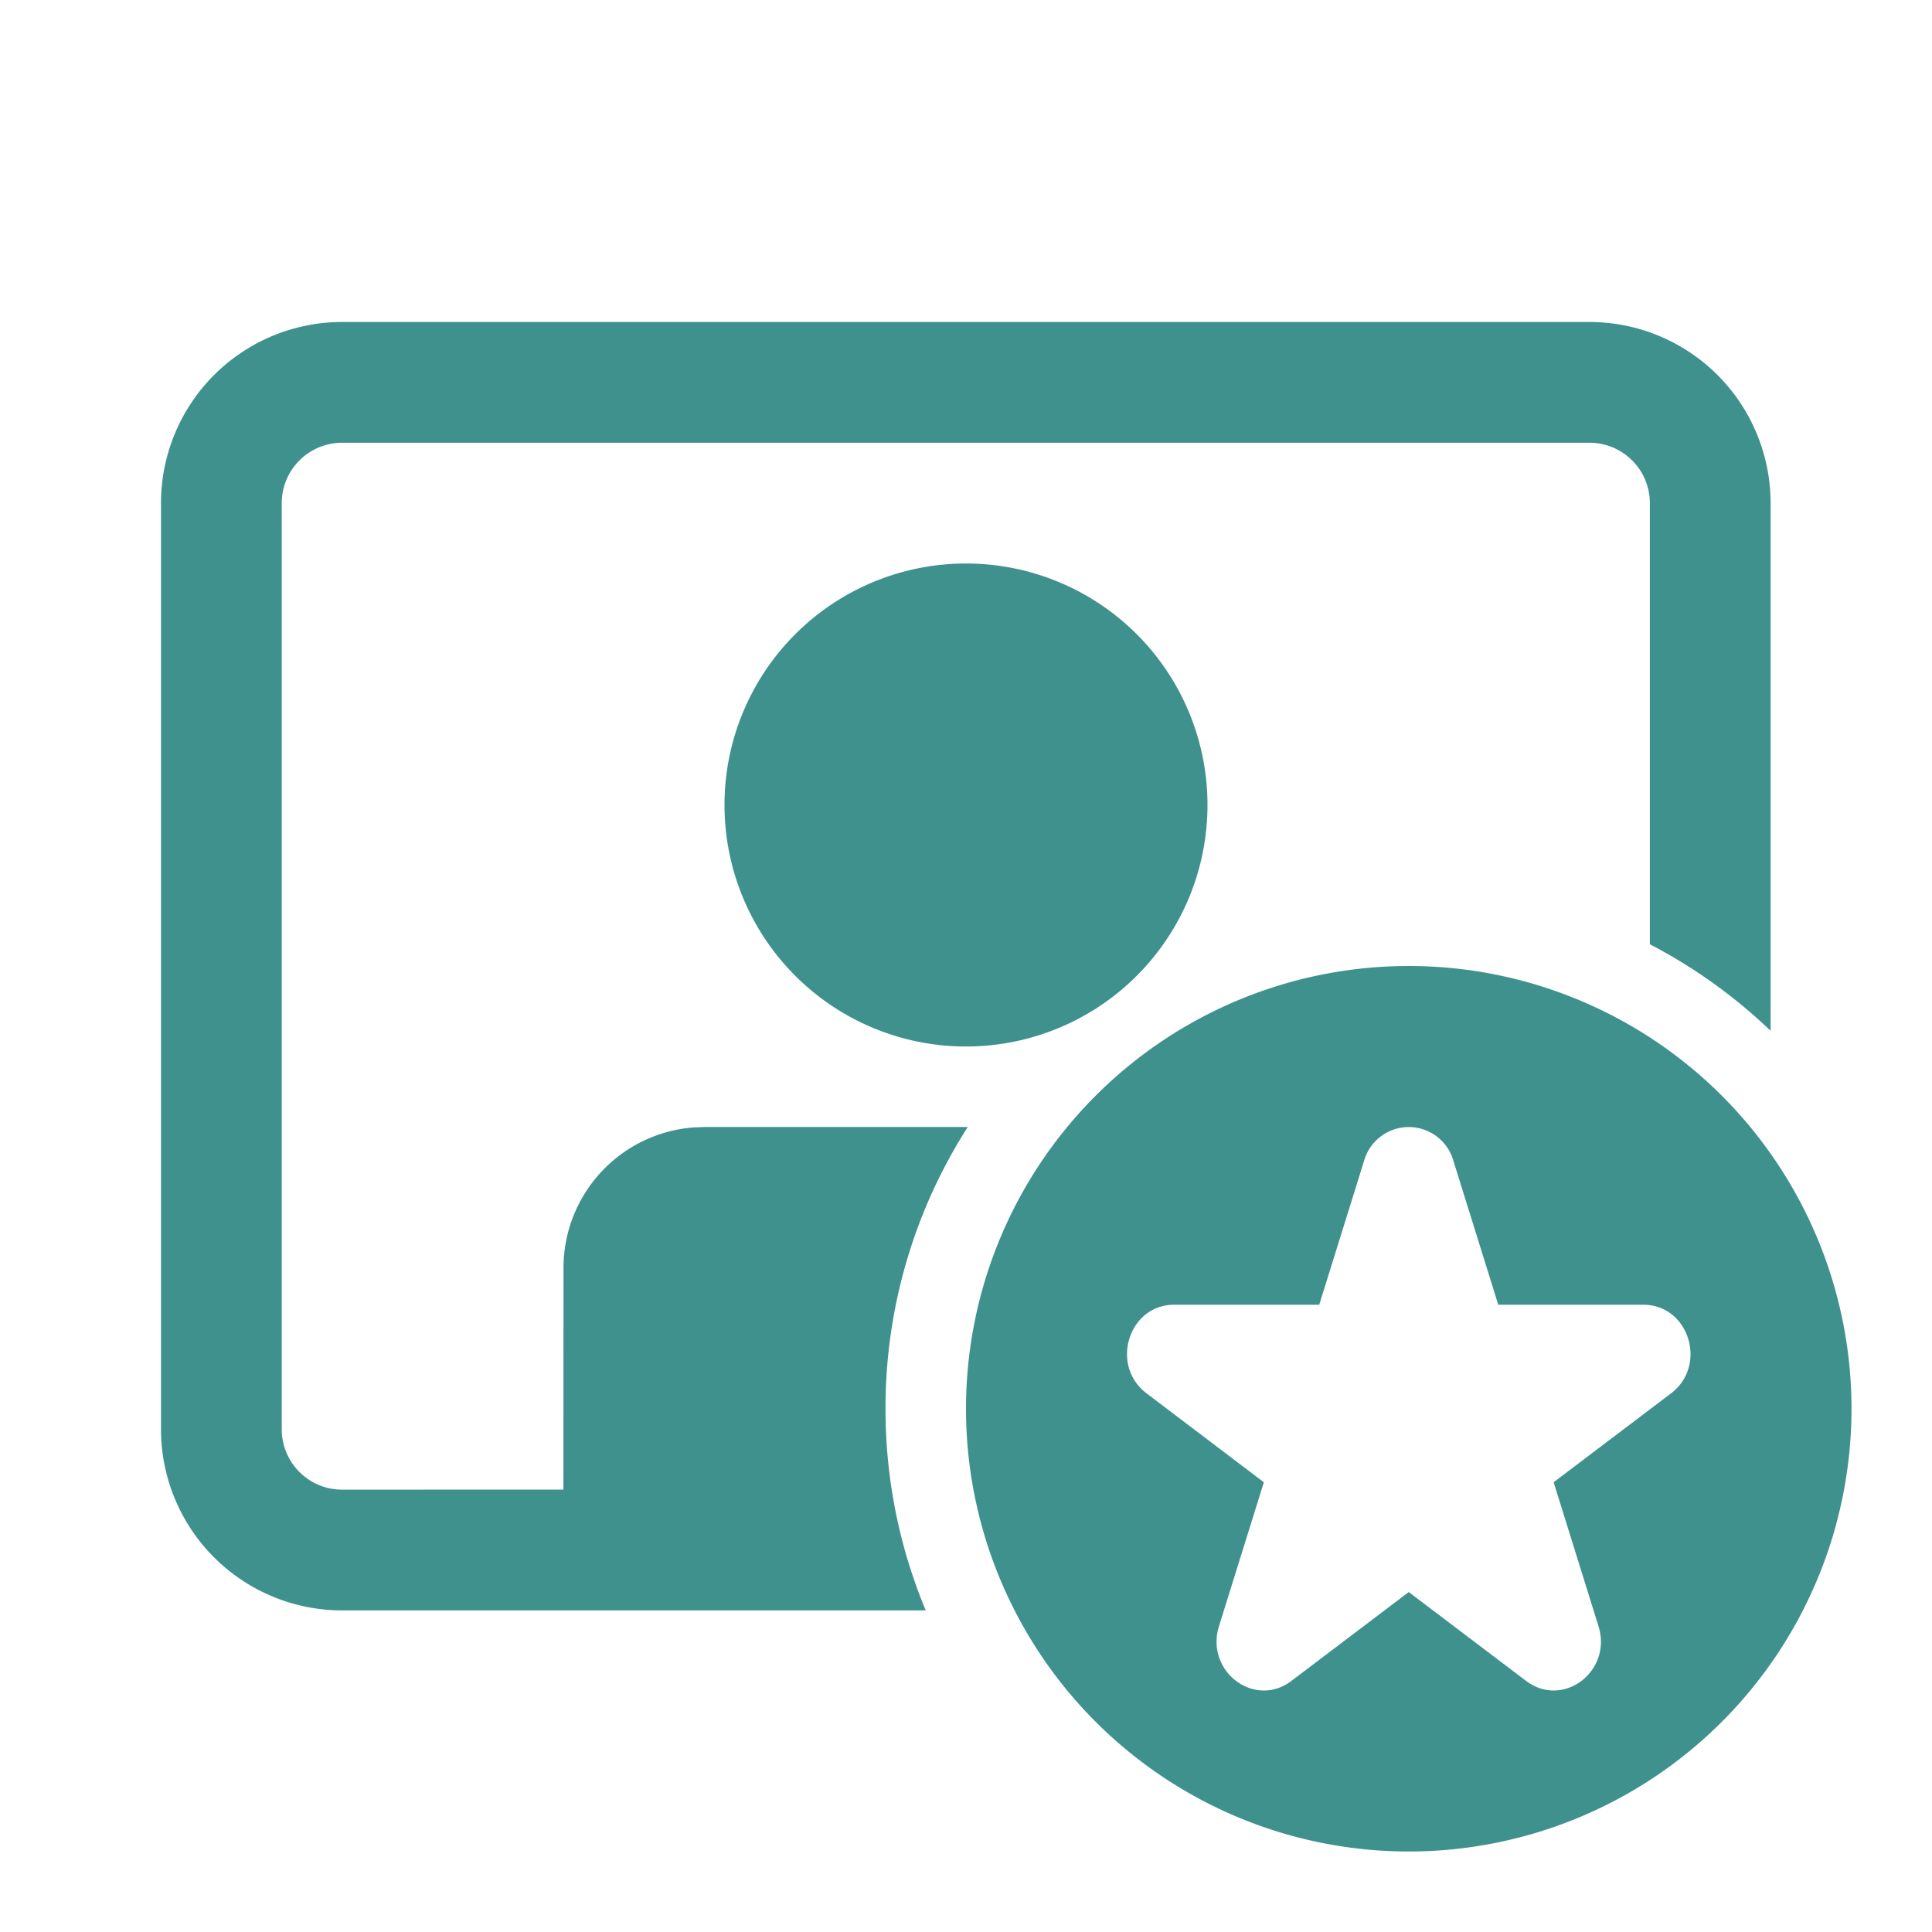 <svg width="24" height="24" fill="none" xmlns="http://www.w3.org/2000/svg"><path d="M19.745 4a2.25 2.25 0 012.25 2.25v6.555a6.52 6.52 0 00-1.5-1.075V6.25a.75.75 0 00-.75-.75H4.25a.75.75 0 00-.75.75v11.505c0 .414.336.75.75.75l2.749-.001L7 15.75a1.75 1.75 0 011.606-1.744L8.75 14h3.272A6.47 6.47 0 0011 17.5c0 .888.178 1.734.5 2.505H4.25A2.25 2.25 0 012 17.755V6.25A2.25 2.25 0 014.25 4h15.495zM12 7a3 3 0 110 6 3 3 0 010-6zm11 10.5a5.5 5.5 0 11-11 0 5.5 5.5 0 0111 0zm-4.945-3.08a.577.577 0 00-1.11 0l-.557 1.788h-1.803c-.566 0-.8.754-.343 1.1l1.458 1.105-.557 1.787c-.175.561.441 1.028.899.681l1.458-1.104 1.458 1.104c.458.347 1.074-.12.899-.68l-.557-1.788 1.458-1.104c.458-.347.223-1.101-.343-1.101h-1.803l-.557-1.787z" fill="#3F918E"/></svg>